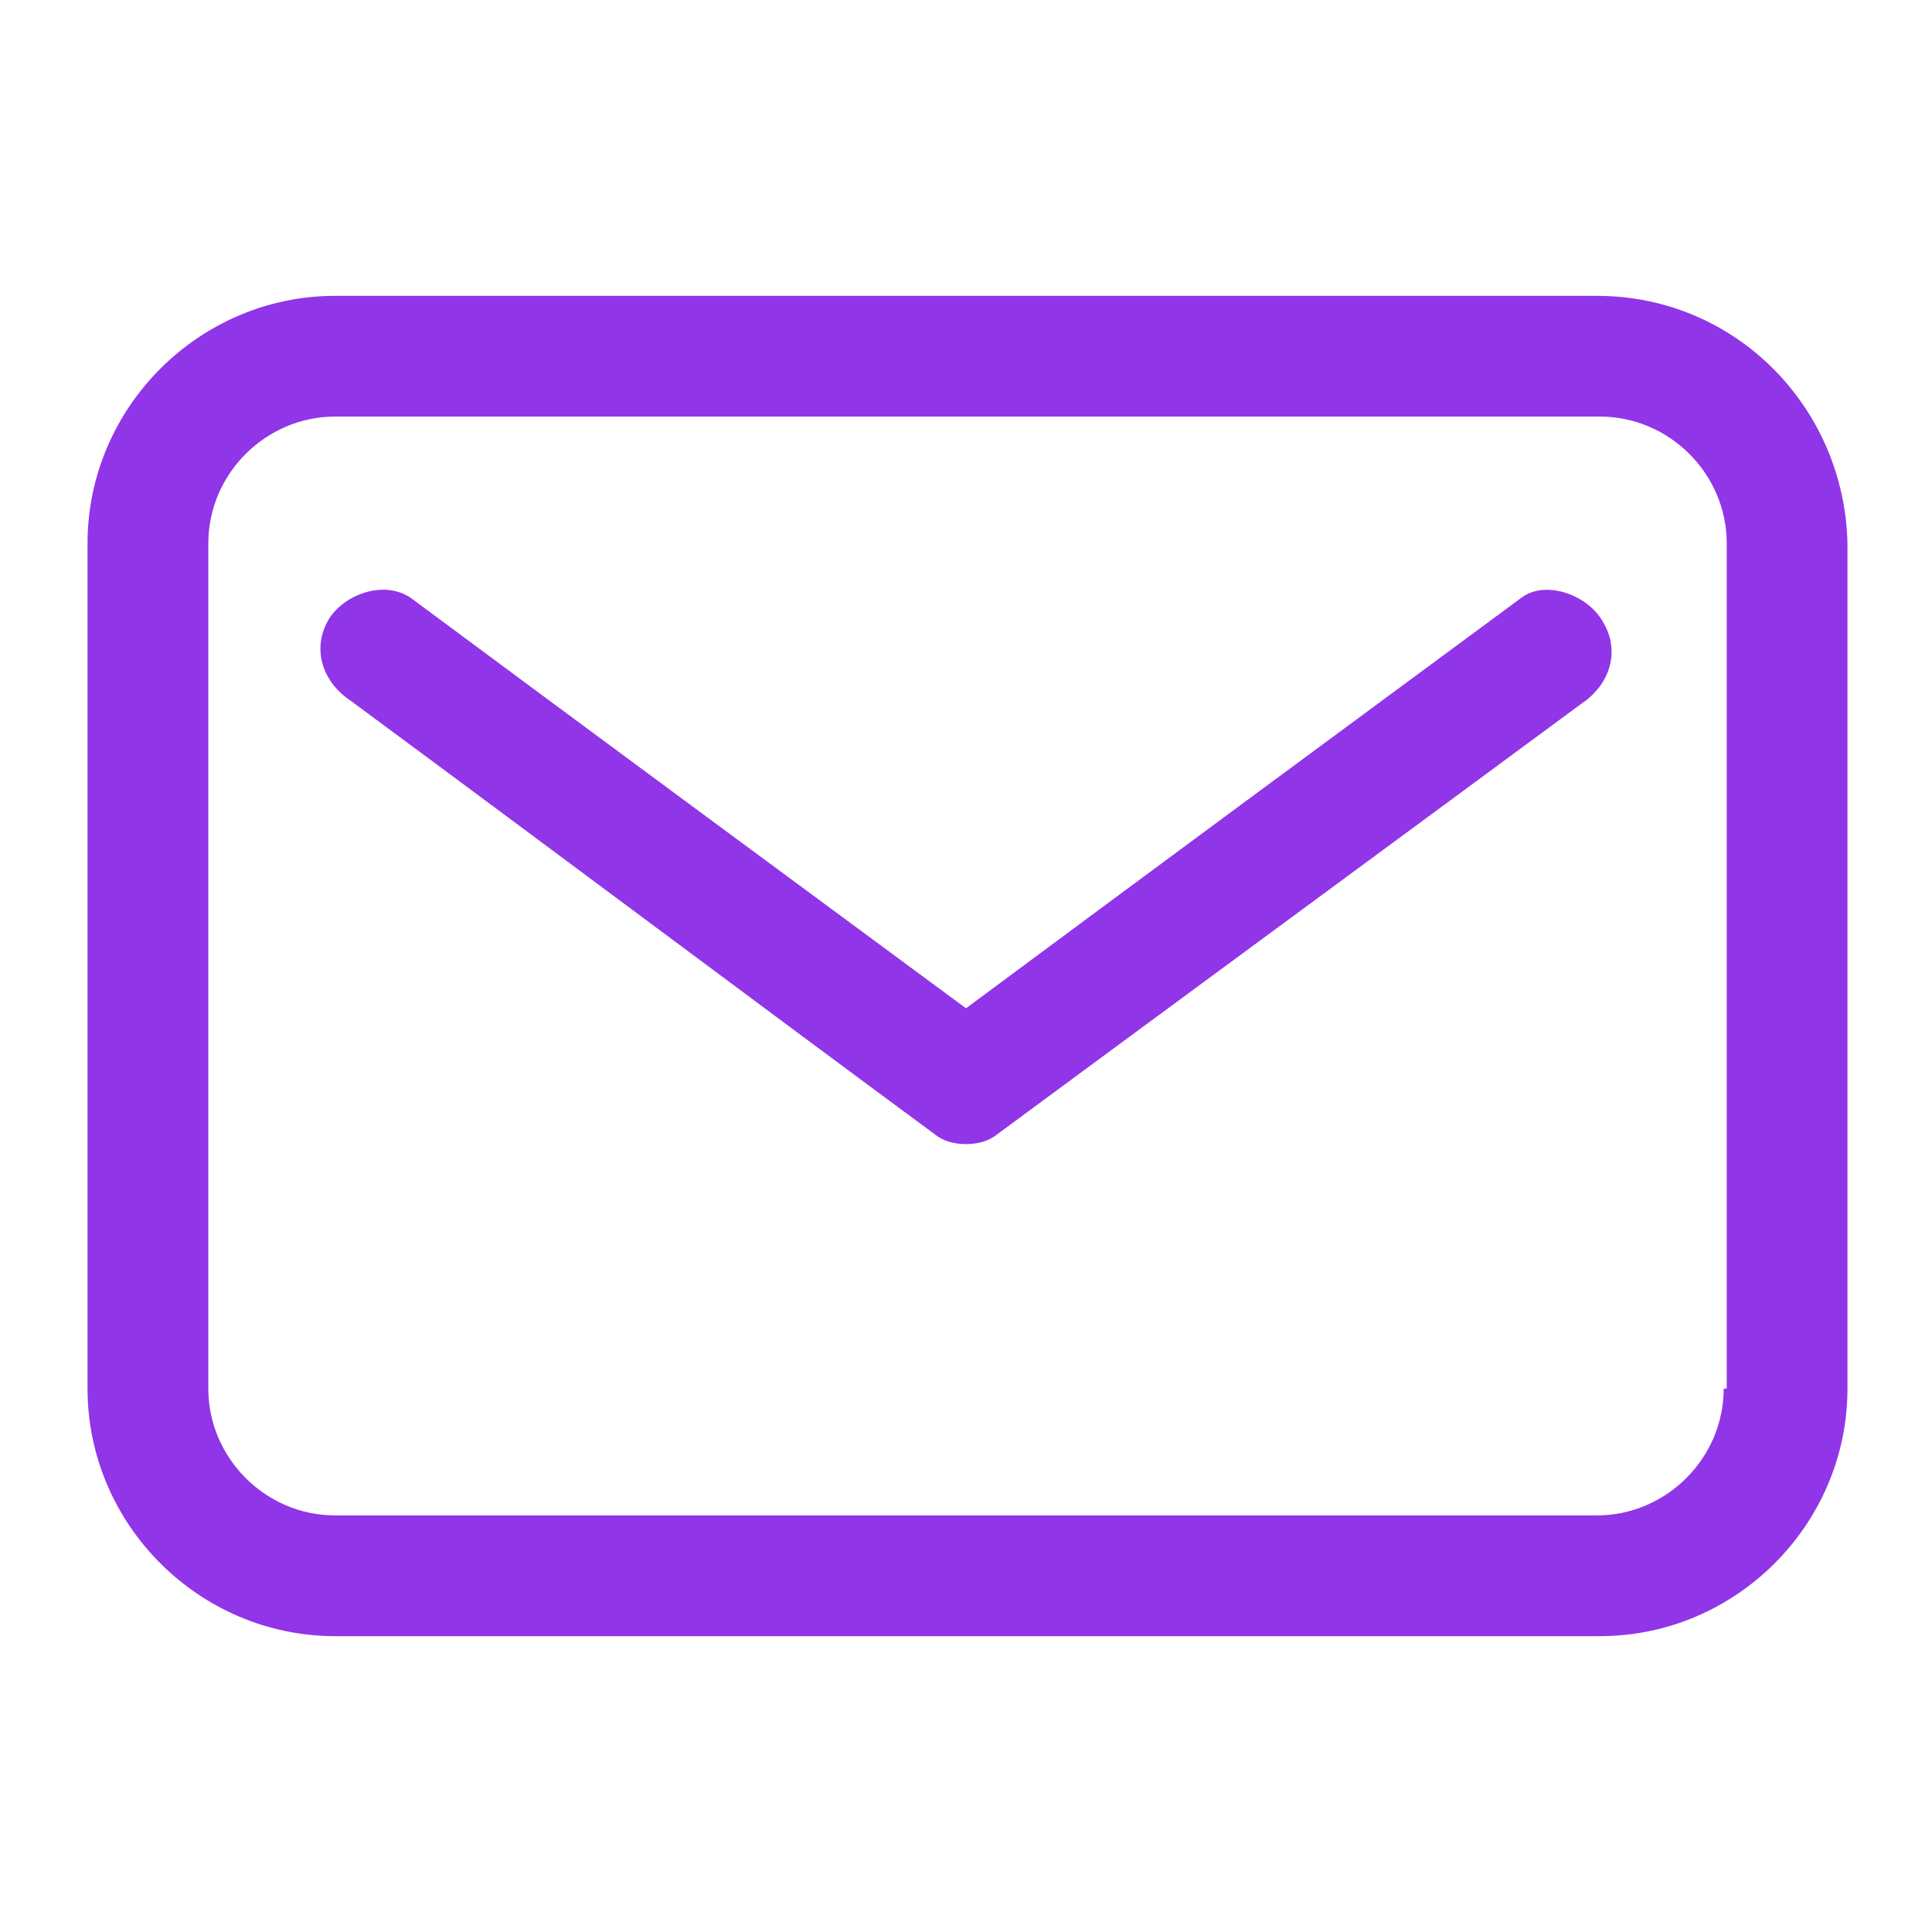 <svg width="45" height="45" viewBox="0 0 45 45" fill="none" xmlns="http://www.w3.org/2000/svg">
<path d="M37.195 6.891H7.805C4.641 6.891 2.039 9.492 2.039 12.656V32.344C2.039 35.508 4.641 38.109 7.805 38.109H37.266C40.43 38.109 43.031 35.508 43.031 32.344V12.656C42.961 9.492 40.43 6.891 37.195 6.891ZM40.148 32.344C40.148 33.961 38.812 35.297 37.195 35.297H7.805C6.188 35.297 4.852 33.961 4.852 32.344V12.656C4.852 11.039 6.188 9.703 7.805 9.703H37.266C38.883 9.703 40.219 11.039 40.219 12.656V32.344H40.148Z" fill="#9135E8"/>
<path d="M35.438 13.922C31.148 17.086 26.859 20.25 22.5 23.485C18.211 20.32 13.922 17.156 9.562 13.922C8.93 13.5 8.016 13.852 7.664 14.414C7.242 15.117 7.523 15.891 8.156 16.313C12.726 19.688 17.227 23.063 21.797 26.438C22.148 26.719 22.852 26.719 23.203 26.438C27.773 23.063 32.273 19.758 36.844 16.383C37.477 15.961 37.758 15.188 37.336 14.485C36.984 13.852 36 13.5 35.438 13.922Z" fill="#9135E8"/>
</svg>
